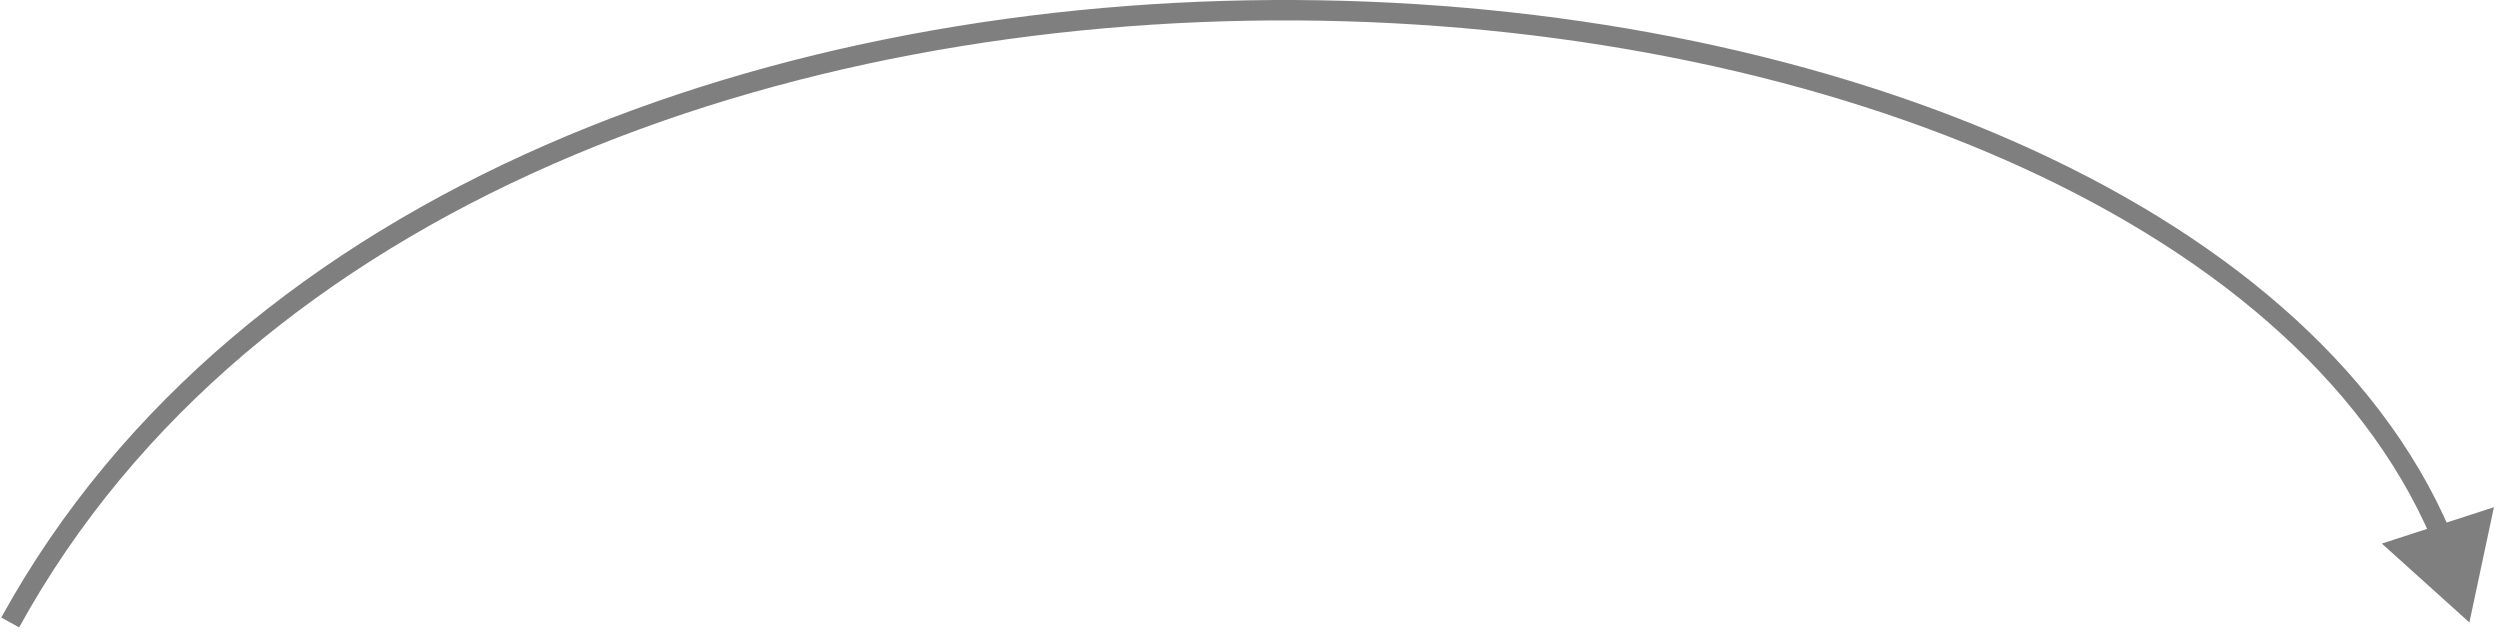 <svg width="245" height="62" viewBox="0 0 245 62" fill="none" xmlns="http://www.w3.org/2000/svg">
<path d="M242 61L244.405 49.706L233.422 53.27L242 61ZM1 61L1.876 61.482C24.724 19.957 76.897 1.722 127.05 2.003C152.095 2.144 176.537 6.907 196.413 15.629C216.305 24.358 231.516 36.999 238.301 52.826L239.22 52.432L240.139 52.038C233.08 35.572 217.367 22.64 197.217 13.798C177.052 4.949 152.334 0.145 127.061 0.003C76.578 -0.28 23.485 18.062 0.124 60.518L1 61Z" fill="black" fill-opacity="0.5"/>
</svg>
